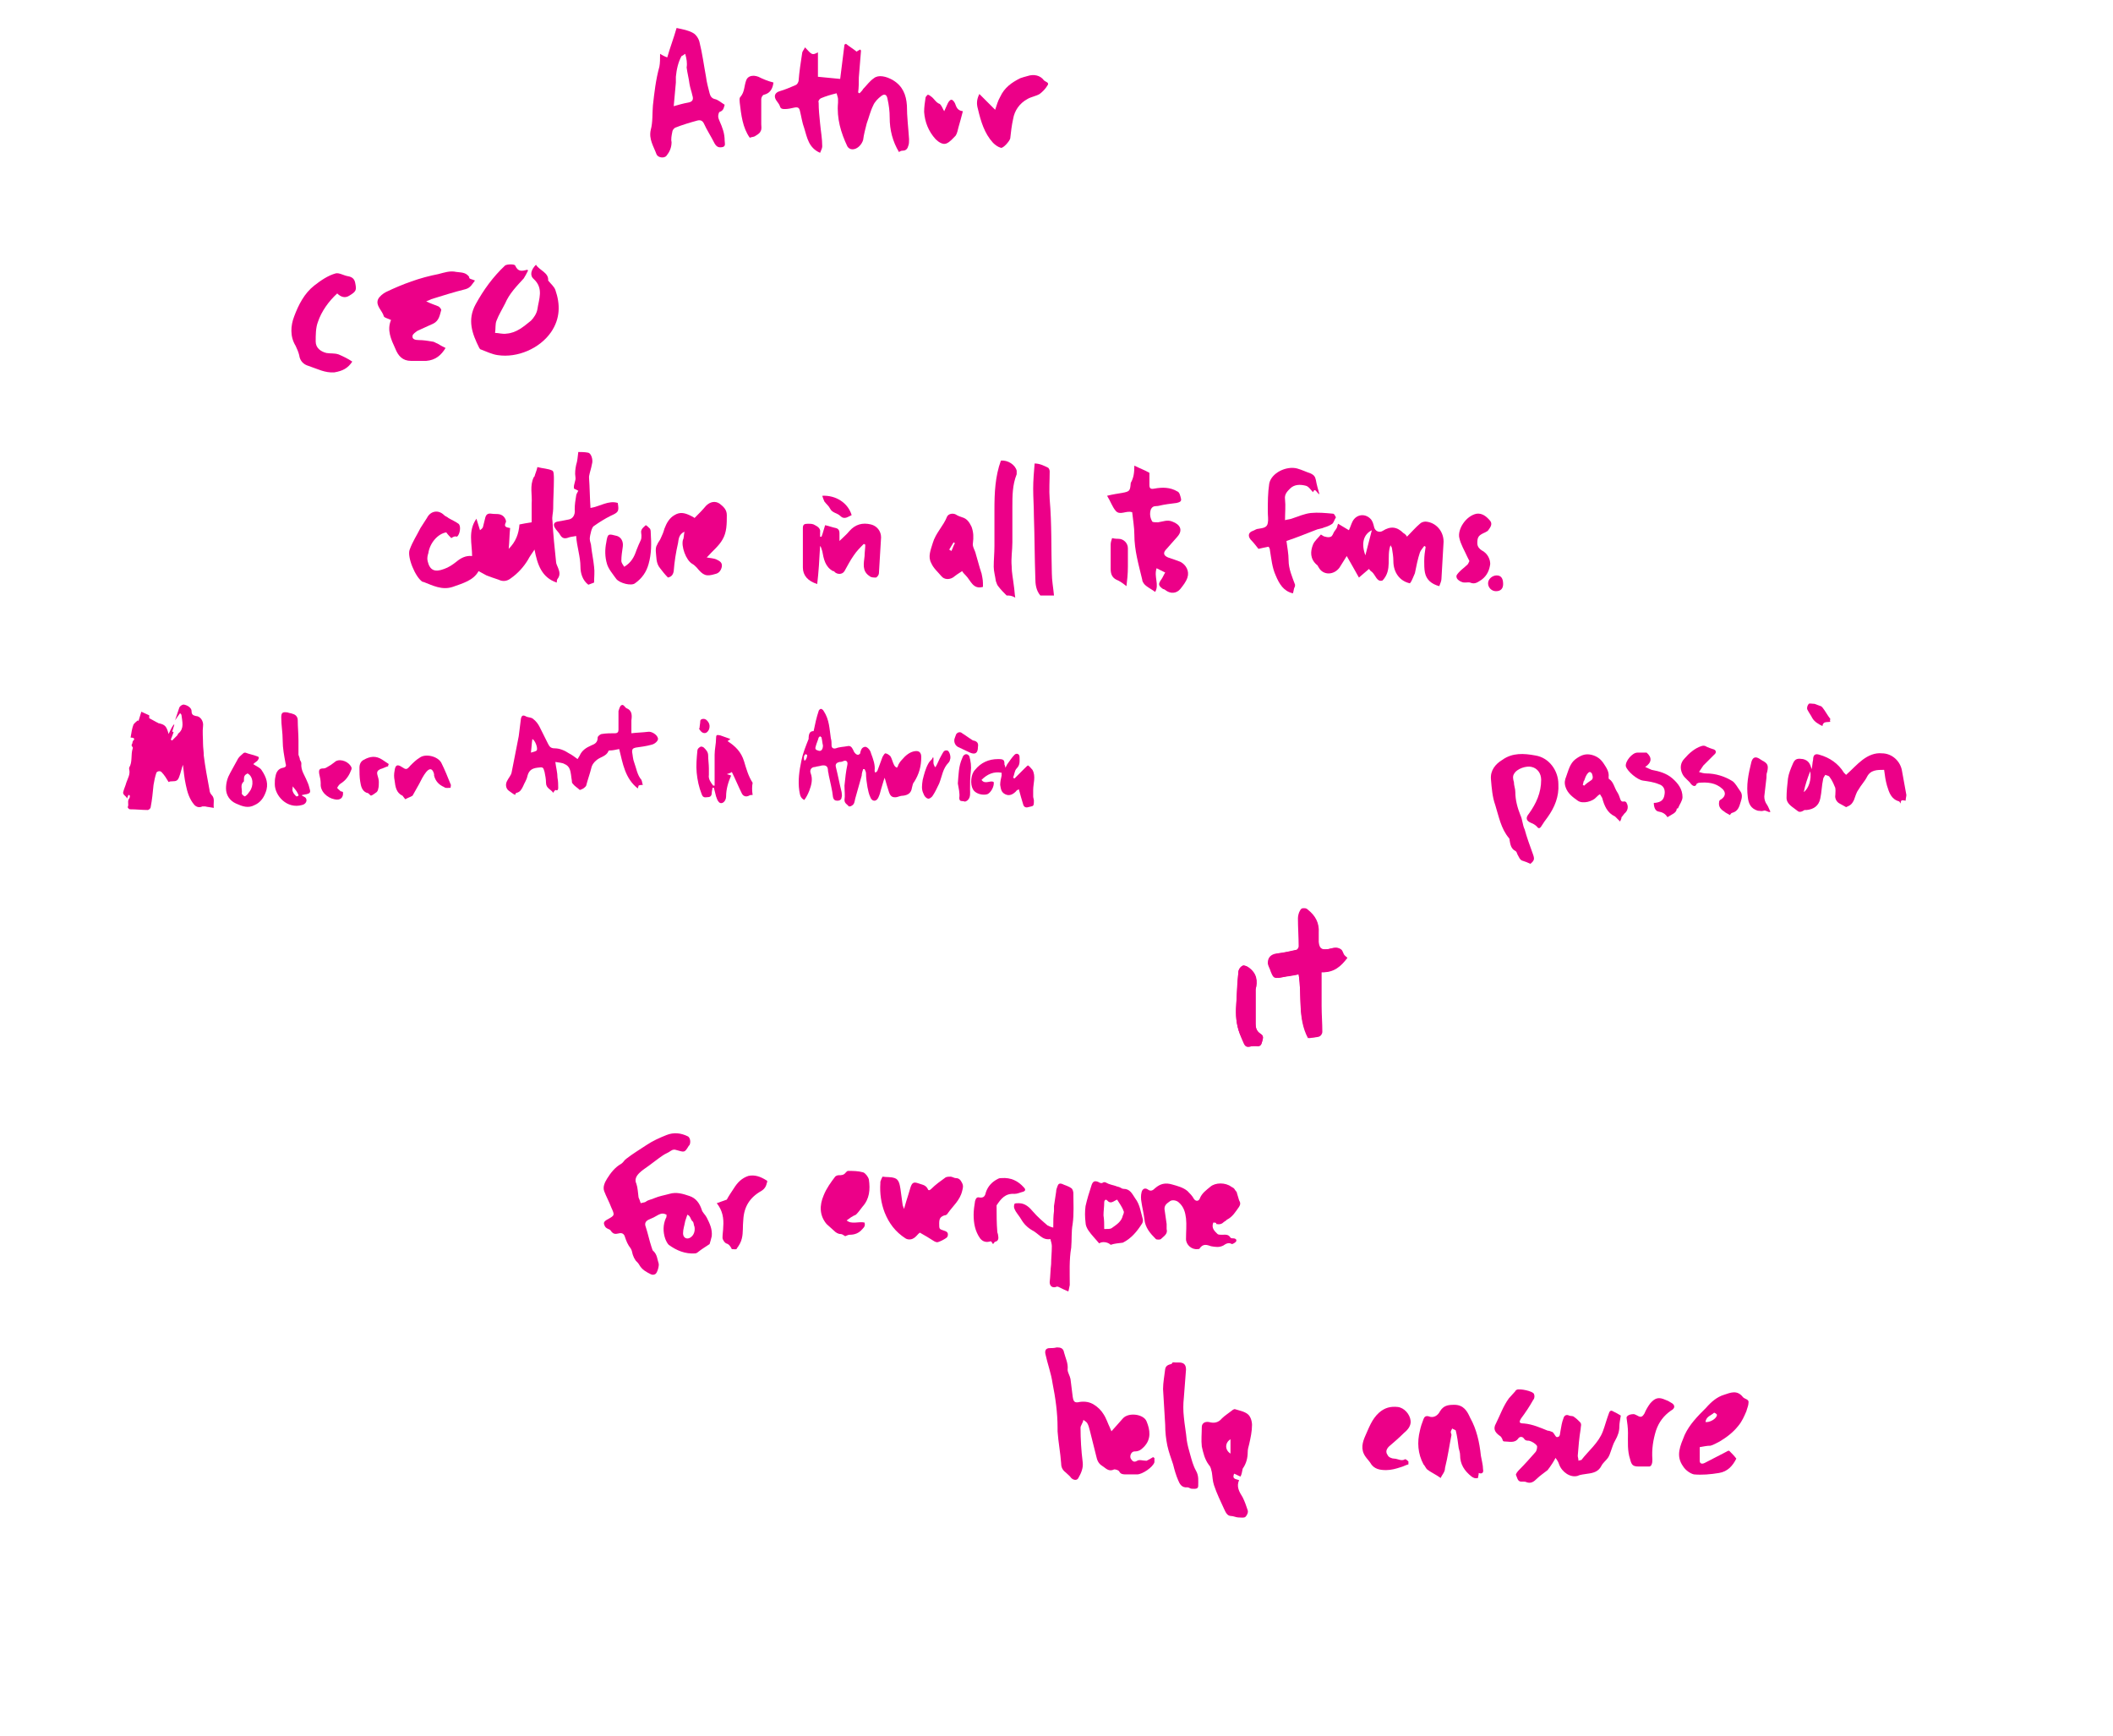 <?xml version="1.0" encoding="utf-8"?>
<!-- Generator: Adobe Illustrator 21.0.2, SVG Export Plug-In . SVG Version: 6.00 Build 0)  -->
<svg version="1.1" id="Layer_1" xmlns="http://www.w3.org/2000/svg" xmlns:xlink="http://www.w3.org/1999/xlink" x="0px" y="0px"
	 viewBox="0 0 294.5 242" style="enable-background:new 0 0 294.5 242;" xml:space="preserve">
<style type="text/css">
	.st0{fill:#EC0088;}
	.st1{fill:none;}
	.st2{fill:#FFFFFF;}
</style>
<g>
	<g>
		<g>
			<path class="st0" d="M112.2,6.6c1,1.1,1,1.1,1.8,0.7c0,1.1,0,2.2,0,3.4c1,0.1,2,0.2,3.1,0.3c0.2-1.6,0.4-3.2,0.6-4.8
				c0.1,0,0.2-0.1,0.2-0.1c0.5,0.4,1,0.7,1.5,1.1c0.1-0.1,0.3-0.2,0.5-0.3C120,7,120,7.1,120,7.1c-0.1,1.2-0.2,2.4-0.3,3.7
				c0,0.7,0,1.4-0.1,2.1c0.1,0,0.1,0.1,0.2,0.1c0.2-0.2,0.4-0.4,0.5-0.6c0.5-0.5,0.9-1.1,1.5-1.5c0.6-0.5,1.7-0.3,2.7,0.3
				c1.3,0.8,1.8,2,1.9,3.5c0,1.6,0.2,3.1,0.3,4.7c0,0.3,0,0.7-0.1,0.9c-0.1,0.4-0.3,0.7-0.8,0.7c-0.2,0-0.4,0.1-0.5,0.2
				c-0.9-1.5-1.3-3.1-1.3-4.8c0-0.9-0.1-1.7-0.3-2.6c-0.1-0.6-0.4-0.8-0.9-0.4c-0.4,0.3-0.9,0.8-1.1,1.3c-0.4,0.8-0.6,1.7-0.9,2.5
				c-0.2,0.8-0.4,1.5-0.5,2.3c-0.2,0.7-0.9,1.4-1.6,1.3c-0.2,0-0.5-0.2-0.6-0.4c-0.9-1.9-1.5-3.9-1.3-6.1c0-0.2,0-0.3,0-0.5
				c0-0.2-0.1-0.4-0.2-0.8c-0.8,0.2-1.5,0.4-2.2,0.7c-0.2,0.1-0.4,0.4-0.3,0.6c0,1,0.1,1.9,0.2,2.9c0.1,1.1,0.3,2.1,0.3,3.2
				c0,0.3-0.2,0.6-0.3,0.9c-1.6-0.7-1.8-2.1-2.2-3.4c-0.3-0.8-0.4-1.6-0.6-2.4c-0.1-0.5-0.3-0.6-0.8-0.5c-0.4,0.1-0.9,0.2-1.3,0.2
				c-0.3,0-0.6,0-0.7-0.4c-0.1-0.3-0.3-0.5-0.5-0.8c-0.4-0.6-0.2-1.1,0.5-1.3c0.7-0.2,1.4-0.5,2.1-0.8c0.3-0.1,0.4-0.3,0.5-0.6
				c0.1-1.3,0.3-2.6,0.5-3.9C111.8,7.2,112,7,112.2,6.6z"/>
			<path class="st0" d="M92,7.5c0.3,0.2,0.7,0.4,1,0.5c0.4-1.4,0.9-2.7,1.3-4.1c0.9,0.2,1.6,0.3,2.3,0.7c0.4,0.2,0.8,0.8,0.9,1.3
				c0.4,1.6,0.6,3.2,0.9,4.8c0.1,0.8,0.3,1.5,0.5,2.3c0.1,0.4,0.3,0.7,0.7,0.8c0.5,0.1,0.9,0.5,1.4,0.8c-0.1,0.3-0.1,0.8-0.7,1
				c-0.1,0-0.2,0.4-0.2,0.6c0,0.2,0.1,0.5,0.2,0.7c0.4,0.9,0.7,1.7,0.7,2.7c0,0.3,0.2,0.8-0.3,0.9c-0.5,0.1-0.8,0-1.1-0.5
				c-0.5-1-1.1-1.9-1.5-2.8c-0.2-0.4-0.5-0.5-0.9-0.4c-1.1,0.3-2.1,0.6-3.1,1c-0.2,0.1-0.4,0.4-0.4,0.6c-0.1,0.5-0.2,1-0.1,1.4
				c0,0.8-0.3,1.4-0.7,1.9c-0.3,0.4-1.2,0.3-1.4-0.2c-0.4-1.1-1.1-2.1-0.8-3.4c0.3-1.1,0.2-2.3,0.3-3.4c0.2-1.8,0.4-3.6,0.9-5.4
				C92,8.8,92,8.2,92,7.5z M95.5,7.5c-0.3,0.2-0.4,0.3-0.5,0.3c-0.5,0.9-0.7,1.9-0.8,2.9c0,0.3,0,0.6,0,0.8
				c-0.1,1.1-0.2,2.1-0.3,3.3c0.7-0.2,1.4-0.4,2-0.5c0.6-0.1,0.8-0.4,0.6-1c-0.1-0.5-0.3-1-0.4-1.6c-0.1-0.8-0.3-1.5-0.4-2.3
				C95.8,8.8,95.7,8.2,95.5,7.5z"/>
			<path class="st0" d="M136.5,13.1c0.7,0.7,1.4,1.4,2.2,2.2c0.2-0.6,0.4-1.3,0.7-1.8c0.6-1.3,1.6-2,2.8-2.6c0.3-0.1,0.6-0.2,1-0.3
				c0.9-0.3,1.8-0.1,2.3,0.6c0.2,0.2,0.8,0.3,0.5,0.7c-0.3,0.5-0.7,0.9-1.1,1.2c-0.5,0.3-1.2,0.4-1.7,0.7c-1.1,0.6-1.8,1.6-2,2.8
				c-0.2,0.9-0.3,1.8-0.4,2.7c-0.1,0.4-1,1.4-1.3,1.3c-0.4-0.1-0.8-0.4-1.1-0.7c-1.2-1.3-1.7-3-2.1-4.7
				C136.1,14.5,136.1,13.9,136.5,13.1z"/>
			<path class="st0" d="M131.6,15.5c0.2-0.4,0.3-0.7,0.5-1.1c0.1-0.2,0.3-0.5,0.5-0.5c0.2,0,0.4,0.3,0.5,0.5c0.2,0.5,0.3,1,1.1,1.1
				c-0.2,0.8-0.4,1.5-0.6,2.2c-0.1,0.4-0.2,0.9-0.4,1.2c-0.4,0.4-0.8,0.9-1.3,1.1c-0.5,0.2-1.1-0.2-1.5-0.6c-1-1.1-1.5-2.4-1.6-3.8
				c0-0.7,0.1-1.3,0.2-2c0-0.1,0.2-0.3,0.3-0.4c0.1,0,0.3,0.1,0.4,0.2c0.5,0.3,0.7,0.9,1.3,1.1C131.3,14.8,131.4,15.2,131.6,15.5z"
				/>
			<path class="st0" d="M107.8,11.5c-0.1,0.9-0.5,1.5-1.3,1.7c-0.2,0-0.4,0.4-0.4,0.6c0,1.2,0,2.4,0,3.5c0,0.3,0.1,0.7-0.1,1
				c-0.1,0.3-0.5,0.5-0.8,0.7c-0.2,0.1-0.5,0.1-0.7,0.2c-1-1.4-1.2-3.2-1.4-4.9c0-0.3-0.1-0.6,0.1-0.8c0.6-0.7,0.5-1.5,0.8-2.3
				c0.2-0.6,0.9-0.8,1.7-0.5C106.3,11,107,11.3,107.8,11.5z"/>
		</g>
	</g>
	<g>
		<g>
			<path class="st0" d="M73.6,37.7c-0.2,0.4-0.4,0.8-0.6,1.1c-1,1.1-2,2.1-2.6,3.5c-0.4,0.8-0.9,1.6-1.2,2.4
				c-0.2,0.5-0.1,1.1-0.2,1.7c0.5,0,1.1,0.2,1.6,0.1c1.4-0.1,2.4-1,3.4-1.8c0.4-0.4,0.8-1,0.9-1.6c0.2-1.4,0.9-2.9-0.5-4.2
				c-0.6-0.5-0.4-1.3,0.3-2c0.5,0.8,1.8,1.1,1.7,2.2c0.4,0.5,0.8,0.8,1,1.3c0.7,2,0.7,4-0.6,5.9c-1.6,2.3-4.7,3.6-7.4,3.2
				c-0.8-0.1-1.6-0.5-2.4-0.8c-0.1,0-0.1-0.1-0.2-0.2c-1-2-1.7-3.9-0.5-6.1c1.1-2,2.4-3.8,4.1-5.4c0.3-0.2,1.3-0.2,1.4,0
				c0.4,0.9,0.9,0.8,1.7,0.6C73.5,37.6,73.6,37.7,73.6,37.7z"/>
			<path class="st0" d="M66.2,39.1c-0.4,0.5-0.6,1-1.3,1.2c-1.6,0.4-3.2,0.9-4.8,1.4c-0.2,0.1-0.4,0.2-0.7,0.3
				c0.6,0.3,1.2,0.5,1.7,0.7c0.2,0.1,0.4,0.4,0.4,0.5c-0.2,0.7-0.3,1.5-1.1,1.9c-0.7,0.3-1.5,0.7-2.2,1c-0.3,0.2-0.7,0.5-0.7,0.7
				c-0.1,0.5,0.4,0.6,0.9,0.6c0.6,0,1.2,0.1,1.8,0.2c0.3,0,0.5,0.2,0.8,0.3c0.3,0.2,0.7,0.4,1.1,0.6c-0.6,1-1.4,1.7-2.7,1.8
				c-0.7,0-1.4,0-2.1,0c-1.2,0-1.8-0.7-2.2-1.7c-0.6-1.3-1.2-2.6-0.6-4c-0.4-0.2-0.9-0.3-1-0.5c-0.2-0.8-1.2-1.5-0.8-2.4
				c0.2-0.4,0.7-0.8,1.1-1c2.3-1.1,4.7-2,7.3-2.5c0.8-0.2,1.6-0.5,2.5-0.3c0.6,0.1,1.3,0,1.8,0.7C65.3,38.9,65.8,38.9,66.2,39.1z"/>
			<path class="st0" d="M49.1,50.4c-0.6,0.9-1.3,1.3-2.5,1.5C45.3,52,44.2,51.4,43,51c-0.7-0.2-1.2-0.7-1.3-1.5
				c-0.1-0.4-0.3-0.9-0.5-1.3c-0.8-1.3-0.7-2.8-0.2-4.1c0.6-1.6,1.4-3.2,2.8-4.3c0.9-0.7,1.9-1.4,3-1.7c0.5-0.1,1.1,0.3,1.7,0.4
				c0.6,0.1,0.9,0.4,1,0.9c0.2,1,0.2,1.2-0.8,1.8c-0.6,0.4-1.2,0.2-1.7-0.3c-1.2,1.1-2.2,2.5-2.7,4c-0.3,0.8-0.3,1.8-0.3,2.7
				c0,0.9,0.7,1.4,1.5,1.6c0.6,0.1,1.1,0,1.7,0.2C47.9,49.7,48.5,50,49.1,50.4z"/>
		</g>
	</g>
	<g>
		<g>
			<path class="st0" d="M140.3,83c-0.4-0.4-0.8-0.8-1.1-1.2c-0.2-0.2-0.3-0.5-0.4-0.8c-0.1-0.7-0.3-1.4-0.3-2c0-1,0.1-1.9,0.1-2.9
				c0-0.2,0-0.4,0-0.6c0-1.5,0-3,0-4.5c0-2.3,0.1-4.6,0.9-6.8c1-0.1,2,0.6,2.2,1.4c0,0.1,0,0.3,0,0.5c-0.6,1.5-0.6,3-0.6,4.6
				c0,1.6,0,3.3,0,4.9c0,1.1-0.2,2.2-0.1,3.3c0,0.9,0.2,1.8,0.3,2.7c0.1,0.6,0.1,1.1,0.2,1.7C141,83,140.7,83,140.3,83z"/>
			<path class="st0" d="M145,83c-0.6-0.7-0.7-1.6-0.7-2.4c-0.1-2.9-0.1-5.8-0.2-8.7c0-1.3-0.1-2.5-0.1-3.8c0-1.1,0.1-2.3,0.2-3.5
				c0.7,0,1.3,0.3,1.9,0.6c0.1,0.1,0.2,0.3,0.2,0.5c0,1.3-0.1,2.6,0,3.9c0.3,3.4,0.2,6.9,0.3,10.3c0,1,0.2,2,0.3,3.1
				C146.2,83,145.6,83,145,83z"/>
			<path class="st0" d="M62.9,75c-0.2-0.2-0.5-0.5-0.7-0.8c-1.2,0.2-2.3,1.5-2.5,2.9c-0.1,0.3-0.2,0.7-0.1,1.1
				c0.3,1.3,1,1.6,2.3,1.1c0.6-0.2,1.2-0.6,1.7-1c0.6-0.5,1.3-0.9,2.2-0.8c0-1.7-0.6-3.5,0.6-5.2c0.2,0.6,0.3,1,0.5,1.6
				c0.1-0.1,0.3-0.2,0.4-0.4c0.1-0.4,0.2-0.8,0.3-1.2c0.1-0.5,0.3-0.8,0.9-0.7c0.6,0.1,1.2-0.1,1.7,0.4c0.2,0.2,0.4,0.6,0.3,0.8
				c-0.3,0.6,0,0.7,0.6,0.8c-0.1,0.9-0.1,1.9-0.2,2.9c1-1,1.4-2.1,1.5-3.4c0.5-0.1,1-0.2,1.7-0.3c0-0.8,0-1.7,0-2.6
				c0.1-1.2-0.3-2.5,0.3-3.7c0,0,0.1-0.1,0.1-0.1c0.1-0.4,0.3-0.8,0.4-1.3c0.7,0.2,1.5,0.2,2.1,0.5c0.2,0.1,0.2,0.8,0.2,1.2
				c0,1.4-0.1,2.7-0.1,4.1c0,0.6-0.2,1.1-0.1,1.7c0.1,1.9,0.3,3.8,0.5,5.7c0,0.3,0.2,0.6,0.3,0.9c0.2,0.5,0.3,1-0.1,1.5
				c-0.1,0.1-0.1,0.4-0.1,0.5c-2.1-0.7-2.7-2.5-3.1-4.6c-0.4,0.6-0.7,1-0.9,1.4c-0.6,1-1.4,1.9-2.4,2.6c-0.5,0.4-1.1,0.5-1.7,0.2
				c-0.6-0.2-1.2-0.4-1.7-0.6c-0.4-0.2-0.7-0.4-1.1-0.6c-0.7,1.3-2.2,1.7-3.6,2.2c-1.5,0.5-2.8-0.2-4.1-0.7c0,0,0,0-0.1,0
				c-1-0.6-2.2-3.5-1.8-4.5c0.4-1.1,1-2,1.5-3c0.3-0.5,0.6-0.9,0.9-1.4c0.5-1,1.6-1.2,2.4-0.4c0.2,0.2,0.4,0.2,0.6,0.4
				c0.5,0.3,1,0.5,1.4,0.8c0.4,0.3,0.2,1.5-0.2,1.8C63.4,74.7,63.2,74.8,62.9,75z"/>
			<path class="st0" d="M196.1,74.8c0.7-0.7,1.2-1.3,1.8-1.8c0.2-0.2,0.5-0.3,0.8-0.3c1.4,0.1,2.5,1.3,2.5,2.8
				c-0.1,1.7-0.2,3.4-0.3,5.2c0,0.3-0.2,0.7-0.3,1c-1.1-0.3-1.8-0.9-2-1.9c-0.1-0.5-0.1-1.1-0.1-1.6c0-0.7,0.1-1.4,0.2-2
				c-0.1,0-0.1-0.1-0.2-0.1c-0.2,0.3-0.5,0.6-0.6,0.9c-0.3,0.9-0.5,1.9-0.7,2.9c-0.1,0.2-0.2,0.5-0.3,0.7c-0.1,0.2-0.2,0.5-0.4,0.7
				c-1.4-0.3-2.3-1.5-2.3-3.1c0-0.6-0.1-1.2-0.2-1.8c0-0.1-0.1-0.2-0.2-0.4c-0.6,1.6,0.3,3.4-1.1,4.9c-0.8,0.3-1-0.8-1.5-1.2
				c-0.2-0.1-0.3-0.3-0.4-0.4c-0.5,0.4-0.9,0.8-1.4,1.2c-0.6-1.1-1.2-2.1-1.7-3c-0.3,0.5-0.7,1.1-1,1.6c-0.8,1.1-2.3,1.1-2.9,0
				c-0.1-0.1-0.1-0.3-0.3-0.4c-0.9-0.8-0.9-1.8-0.5-2.8c0.2-0.5,0.7-0.9,1.1-1.4c0.2,0.1,0.4,0.3,0.6,0.3c0.3,0.1,0.6,0.1,0.8,0
				c0.2-0.1,0.3-0.4,0.4-0.6c0.1-0.2,0.3-0.4,0.4-0.6c0.1-0.2,0.1-0.4,0.2-0.6c0.5,0.3,1,0.6,1.5,0.9c0.2-0.4,0.3-0.8,0.5-1.2
				c0.5-1,1.7-1.2,2.5-0.4c0.3,0.3,0.4,0.7,0.5,1.1c0.1,0.6,0.7,0.9,1.2,0.6c1.1-0.7,2-0.6,2.9,0.3C195.8,74.4,196,74.6,196.1,74.8z
				 M190.3,77.4c0.3-1.2,0.6-2.3,0.9-3.5C190,74.5,189.7,75.8,190.3,77.4z"/>
			<path class="st0" d="M158.1,64.9c0.8,0.4,1.4,0.6,2.1,1c0,0.6,0,1.1,0,1.7c0,0.5,0.2,0.6,0.7,0.5c1.1-0.2,2.2-0.2,3.2,0.4
				c0.3,0.1,0.4,0.6,0.5,1c0.1,0.4-0.2,0.5-0.6,0.6c-0.8,0.1-1.7,0.2-2.5,0.4c-0.4,0.1-0.8-0.1-1.1,0.5c-0.2,0.6-0.1,1.2,0.2,1.7
				c0.1,0.1,0.5,0.1,0.8,0.1c0.7-0.1,1.3-0.4,2-0.1c1.1,0.4,1.5,1.2,0.7,2.1c-0.5,0.6-1,1.1-1.5,1.7c-0.5,0.5-0.5,0.9,0.2,1.2
				c0.6,0.2,1.2,0.4,1.7,0.6c0.8,0.4,1.3,1.3,1,2.2c-0.2,0.6-0.6,1.1-1,1.6c-0.5,0.6-1.3,0.7-2,0.2c-0.1-0.1-0.3-0.2-0.4-0.2
				c-0.7-0.5-0.7-0.7-0.2-1.4c0.2-0.3,0.3-0.6,0.5-0.9c-0.4-0.2-0.8-0.4-1.2-0.6c-0.4,1.2,0.4,2.3-0.2,3.3c-0.4-0.3-0.8-0.5-1.2-0.8
				c-0.3-0.2-0.6-0.6-0.6-0.9c-0.5-2.1-1.1-4.1-1.1-6.3c0-1-0.2-2.1-0.3-3.1c-0.8-0.3-1.7,0.5-2.3-0.2c-0.5-0.6-0.7-1.3-1.2-2.1
				c0.8-0.2,1.5-0.3,2.1-0.4c1.1-0.2,1.1-0.3,1.2-1.4C158,66.6,158.1,65.9,158.1,64.9z"/>
			<path class="st0" d="M179.3,75.4c0.1,0.8,0.3,1.8,0.3,2.7c0,1.2,0.5,2.3,0.9,3.4c0,0.1,0,0.3-0.1,0.4c-0.1,0.3-0.1,0.5-0.2,0.8
				c-1.3-0.3-1.9-1.3-2.4-2.5c-0.5-1.1-0.6-2.3-0.8-3.5c0-0.2-0.1-0.4-0.2-0.5c-0.5,0.1-1,0.2-1.4,0.3c-0.4-0.5-0.7-0.9-1.1-1.3
				c-0.4-0.5-0.3-1,0.3-1.2c0.3-0.1,0.5-0.3,0.8-0.3c0.5-0.1,1.2-0.1,1.3-0.8c0.1-0.5,0-1,0-1.6c0-1.3,0-2.6,0.2-3.9
				c0.3-1.5,2.4-2.5,3.9-2.1c0.7,0.2,1.3,0.5,1.9,0.7c0.4,0.2,0.6,0.4,0.7,0.9c0.1,0.6,0.3,1.3,0.5,2c-0.4-0.2-0.6-1-0.9-0.3
				c-0.3-0.3-0.6-0.8-1-0.9c-0.8-0.2-1.6-0.2-2.2,0.4c-0.4,0.4-0.8,0.8-0.7,1.5c0.1,0.9,0,1.9,0,2.9c0.3-0.1,0.6-0.1,0.9-0.2
				c0.9-0.3,1.8-0.7,2.7-0.8c1-0.1,2,0,3.1,0.1c0.2,0,0.3,0.4,0.4,0.5c-0.2,0.3-0.3,0.7-0.5,0.9c-0.3,0.2-0.7,0.4-1.1,0.5
				c-0.4,0.2-0.9,0.2-1.3,0.4C182,74.4,180.8,74.9,179.3,75.4z"/>
			<path class="st0" d="M95.4,74.1c-0.8,0.4-0.8,1-0.9,1.6c-0.3,1.3-0.5,2.6-0.6,3.9c-0.1,0.6-0.4,0.8-0.8,0.9
				c-0.4-0.4-0.8-0.9-1.1-1.3c-0.6-0.7-0.5-1.6-0.6-2.4c0-0.3,0-0.6,0.2-0.9c0.1-0.3,0.4-0.6,0.5-0.9c0.2-0.4,0.4-0.9,0.5-1.3
				c0.3-0.8,0.7-1.5,1.4-1.9c0.8-0.5,1.5-0.3,2.3,0.1c0.2,0.1,0.4,0.2,0.5,0.3c0.6-0.6,1.1-1.1,1.6-1.7c0.6-0.6,1.3-0.7,1.9-0.3
				c0.5,0.4,1,0.8,1,1.6c0,1.2,0,2.4-0.6,3.4c-0.5,0.9-1.4,1.6-2.1,2.4c0,0-0.1,0.1-0.1,0.1c0.5,0.1,1,0.1,1.4,0.3
				c0.4,0.2,0.8,0.4,0.7,1c-0.1,0.5-0.4,0.9-0.9,1c-1.3,0.4-1.7,0.2-2.6-0.9c-0.2-0.2-0.4-0.4-0.6-0.5c-0.9-0.5-1.6-2.5-1.3-3.4
				C95.3,75.1,95.3,74.6,95.4,74.1z"/>
			<path class="st0" d="M113.9,81.4c-1.3-0.4-2-1.2-2-2.3c0-1.8,0-3.6,0-5.5c0-0.5,0.2-0.6,0.7-0.6c0.4,0,0.7,0,1,0.2
				c0.4,0.2,0.8,0.5,0.7,1c0,0.2,0,0.4,0,0.6c0.1,0,0.1,0,0.2,0c0.2-0.5,0.3-1,0.5-1.6c0.5,0.1,1,0.3,1.5,0.4
				c0.4,0.1,0.5,0.4,0.5,0.7c0,0.3,0,0.6,0,1.1c0.5-0.5,1-0.9,1.4-1.4c0.8-0.9,1.8-1.2,3-0.9c0.8,0.2,1.4,0.9,1.4,1.8
				c-0.1,1.7-0.2,3.3-0.3,5c0,0.2-0.2,0.5-0.4,0.6c-0.3,0-0.7,0-0.9-0.2c-1.1-0.7-0.8-1.8-0.7-2.8c0-0.5,0.1-1.1,0.1-1.6
				c-0.1,0-0.2-0.1-0.2-0.1c-0.5,0.5-1,1-1.4,1.6c-0.5,0.7-0.9,1.5-1.3,2.2c-0.3,0.5-1,0.5-1.4,0.1c0-0.1-0.1-0.1-0.2-0.1
				c-1.1-0.6-1.3-1.7-1.5-2.8c-0.1-0.2-0.1-0.5-0.3-0.7C114.2,78,114.1,79.7,113.9,81.4z"/>
			<path class="st0" d="M80.6,63c0.4,0,0.9,0,1.4,0.1c0.4,0.1,0.7,1,0.5,1.6c-0.1,0.6-0.3,1.1-0.4,1.7c0,0.1,0,0.2,0,0.2
				c0.1,1.4,0.1,2.7,0.2,4.2c1.3-0.2,2.5-1.1,3.8-0.7c0.2,1.2,0.1,1.3-1,1.8c-0.8,0.4-1.6,0.9-2.3,1.4c-0.2,0.1-0.3,0.4-0.4,0.7
				c-0.1,0.4-0.2,0.8-0.2,1.1c0,0.4,0.2,0.7,0.2,1.1c0.1,0.9,0.3,1.8,0.4,2.8c0.1,0.7,0,1.5,0,2.2c-0.3,0.1-0.5,0.2-0.8,0.3
				c-0.8-0.6-1.1-1.6-1.1-2.5c0-1.4-0.5-2.8-0.6-4.3c-0.4,0.1-0.7,0.1-1,0.2c-0.5,0.2-0.9,0.2-1.2-0.3c-0.2-0.4-0.6-0.7-0.8-1.1
				c-0.2-0.4-0.1-0.7,0.4-0.8c0.6-0.1,1.1-0.2,1.6-0.3c0.5-0.1,0.9-0.6,0.8-1.4c0-0.7,0.1-1.3,0.2-1.9c0-0.2,0.2-0.5,0.3-0.7
				c-0.2-0.1-0.4-0.2-0.6-0.3c-0.1-0.6,0.3-1.1,0.2-1.6c-0.1-0.6,0-1.2,0.1-1.7C80.5,64.2,80.5,63.7,80.6,63z"/>
			<path class="st0" d="M137,81.8c-1.4,0.4-1.7-0.9-2.4-1.6c-0.2-0.2-0.4-0.4-0.5-0.6c-0.5,0.3-0.9,0.6-1.3,0.9
				c-0.5,0.3-1.2,0.3-1.6-0.2c-0.5-0.6-1.1-1.1-1.4-1.8c-0.5-0.9-0.1-1.8,0.2-2.8c0.4-1.4,1.5-2.4,2-3.7c0.2-0.4,0.8-0.5,1.2-0.3
				c0.3,0.2,0.6,0.3,0.9,0.4c0.7,0.2,1,0.7,1.3,1.3c0.3,0.8,0.3,1.5,0.2,2.3c-0.1,0.5,0.3,1,0.4,1.5c0.2,0.7,0.4,1.4,0.6,2.1
				c0.1,0.2,0.1,0.4,0.2,0.6C137,80.9,137,80.9,137,81.8z M132.3,76.6c0.1,0.1,0.2,0.1,0.3,0.2c0.2-0.4,0.3-0.8,0.5-1.1
				c-0.1,0-0.1-0.1-0.2-0.1C132.7,75.9,132.5,76.3,132.3,76.6z"/>
			<path class="st0" d="M87,79c1-0.6,1.4-1.4,1.7-2.3c0.2-0.5,0.4-1,0.6-1.4c0.1-0.2,0.1-0.4,0.1-0.7c0-0.2-0.1-0.5,0-0.7
				c0.1-0.3,0.4-0.5,0.6-0.7c0.1,0,0.4,0.3,0.6,0.5c0.1,0.2,0.1,0.4,0.1,0.6c0.1,1.5,0.1,2.9-0.3,4.3c-0.3,1.1-0.9,2-1.9,2.7
				c-0.5,0.4-2.1,0-2.6-0.6c-0.5-0.7-1.1-1.4-1.3-2.1c-0.3-1-0.3-2-0.1-3c0.2-1.3,0.3-1.2,1.5-0.9c0.6,0.2,0.9,0.8,0.8,1.5
				c-0.1,0.7-0.2,1.3-0.2,2C86.6,78.4,86.8,78.7,87,79z"/>
			<path class="st0" d="M204.8,78.2c-0.1-0.2-0.2-0.4-0.3-0.6c-0.4-0.9-0.9-1.7-1.1-2.6c-0.3-1.2,0.9-3.1,2.4-3.4
				c0.8-0.1,1.4,0.4,1.9,1c0.3,0.4,0.1,0.8-0.2,1.2c-0.1,0.2-0.3,0.3-0.5,0.4c-0.9,0.4-1.1,0.6-1.1,1.5c0,0.5,0.3,0.8,0.6,1
				c0.8,0.4,1.2,1.2,1.2,1.9c-0.1,0.8-0.4,1.6-1.2,2.2c-0.5,0.3-0.9,0.7-1.6,0.4c-0.3-0.1-0.8,0.1-1.2-0.1c-0.3-0.1-0.7-0.4-0.7-0.7
				c-0.1-0.2,0.3-0.6,0.5-0.8c0.3-0.3,0.6-0.5,0.9-0.8C204.6,78.7,204.7,78.4,204.8,78.2z"/>
			<path class="st0" d="M157,81.7c-0.5-0.4-0.9-0.7-1.4-0.9c-0.6-0.3-0.8-0.8-0.8-1.5c0-1.1,0-2.2,0-3.4c0-0.3,0.1-0.6,0.2-0.9
				c0.4,0.1,0.7,0.1,0.9,0.1c0.7,0,1.3,0.6,1.3,1.3c0,0.9,0,1.8,0,2.6C157.2,80,157.1,80.9,157,81.7z"/>
			<path class="st0" d="M118.7,71.8c-0.5,0.2-1,0.7-1.6,0.1c-0.4-0.4-1.1-0.4-1.4-1c-0.2-0.4-0.5-0.6-0.8-1
				c-0.1-0.2-0.2-0.5-0.3-0.8C116.5,69,118.2,70.1,118.7,71.8z"/>
			<path class="st0" d="M209.5,81.4c0,0.6-0.3,1-1,1c-0.6,0-1.1-0.5-1.1-1.1c0-0.6,0.6-1.1,1.2-1.1
				C209.2,80.2,209.5,80.6,209.5,81.4z"/>
		</g>
	</g>
	<g>
		<g>
			<path class="st0" d="M265.6,111.6c-0.3,0-0.7-0.3-0.7,0.4c-0.1-0.2-0.2-0.3-0.2-0.3c-1.1-0.3-1.4-1.2-1.7-2.2
				c-0.2-0.7-0.3-1.4-0.4-2.2c-1,0-1.9,0-2.4,1c-0.3,0.6-0.8,1.1-1.2,1.8c-0.3,0.4-0.4,0.9-0.6,1.4c-0.1,0.2-0.2,0.4-0.4,0.6
				c-0.2,0.2-0.5,0.3-0.7,0.4c-0.2-0.1-0.5-0.3-0.9-0.5c-0.4-0.2-0.7-0.7-0.6-1.2c0-0.4,0.1-0.9-0.1-1.2c-0.2-0.5-0.4-0.9-0.7-1.3
				c-0.1-0.2-0.4-0.2-0.6-0.3c-0.1,0.2-0.3,0.4-0.3,0.6c-0.2,0.9-0.2,1.8-0.4,2.7c-0.2,1-0.9,1.5-1.9,1.6c-0.1,0-0.2,0-0.3,0
				c-0.3,0.2-0.7,0.4-1,0.1c-0.6-0.5-1.5-0.9-1.5-1.8c0-0.9,0.1-1.8,0.2-2.7c0.1-0.7,0.4-1.4,0.7-2.1c0.3-0.7,0.7-0.7,1.4-0.6
				c0.8,0.2,1,0.7,1.2,1.4c0.1-0.4,0.1-0.9,0.2-1.3c0-0.7,0.3-0.9,0.9-0.7c1.4,0.4,2.6,1.2,3.4,2.5c0.1,0.1,0.2,0.2,0.3,0.3
				c0.8-0.7,1.5-1.5,2.3-2.1c0.8-0.6,1.7-1,2.7-0.9c1.4,0,2.6,1.1,2.8,2.5c0.2,1.1,0.4,2.2,0.6,3.3
				C265.7,111,265.6,111.3,265.6,111.6z M252.3,107.5c-0.4,1-0.7,1.9-0.9,2.9C252.1,109.9,252.5,108.6,252.3,107.5z"/>
			<path class="st0" d="M213.3,120.4c-0.4-0.2-0.7-0.3-1-0.4c-0.5-0.1-0.6-0.6-0.8-0.9c-0.1-0.2-0.1-0.4-0.3-0.5
				c-0.6-0.3-0.7-0.9-0.8-1.5c0-0.1,0-0.2-0.1-0.3c-1.1-1.3-1.4-3-1.9-4.6c-0.4-1.1-0.5-2.4-0.6-3.6c-0.1-1.2,0.6-2.1,1.6-2.7
				c1.4-1,3-0.9,4.6-0.6c1.9,0.3,3.2,2.1,3.2,4c0.1,1.7-0.5,3.2-1.5,4.6c-0.3,0.4-0.6,0.8-0.9,1.3c-0.2,0.3-0.4,0.3-0.6,0
				c-0.2-0.2-0.5-0.4-0.8-0.5c-0.7-0.3-0.8-0.7-0.3-1.3c1-1.4,1.7-2.9,1.7-4.7c0-0.9-0.5-1.6-1.3-1.8c-0.7-0.2-2.1,0.2-2.5,1
				c-0.2,0.3-0.1,0.8,0,1.1c0,0.5,0.2,0.9,0.2,1.4c0,1.1,0.3,2.2,0.7,3.2c0.3,0.6,0.3,1.4,0.6,2c0.3,1.1,0.7,2.2,1.1,3.3
				C213.9,119.7,213.9,119.9,213.3,120.4z"/>
			<path class="st0" d="M225.8,114.5c-0.3-0.3-0.5-0.5-0.7-0.7c-1.1-0.5-1.5-1.5-1.8-2.6c-0.1-0.2-0.2-0.3-0.3-0.5
				c-0.2,0.1-0.3,0.2-0.5,0.4c-0.5,0.6-1.9,1-2.6,0.5c-0.7-0.5-1.4-1-1.7-1.9c-0.2-0.6-0.1-1,0.1-1.5c0.3-0.8,0.5-1.8,1.3-2.4
				c0.7-0.5,1.3-0.8,2.2-0.6c0.8,0.2,1.3,0.6,1.7,1.2c0.4,0.6,0.8,1.2,0.7,1.9c0,0.1,0,0.3,0.1,0.3c0.6,0.4,0.7,1.2,1.1,1.8
				c0.2,0.3,0.3,0.6,0.4,0.9c0.1,0.3,0.2,0.5,0.6,0.4c0.1,0,0.3,0.1,0.3,0.2c0.3,0.5,0.2,1.1-0.3,1.5c-0.1,0.1-0.2,0.3-0.4,0.5
				C226,114.1,225.9,114.3,225.8,114.5z M220.6,109.4c0.1,0,0.1,0.1,0.2,0.1c0.3-0.3,0.6-0.5,0.9-0.7c0.4-0.2,0.3-0.6,0.2-0.9
				c0-0.1-0.2-0.3-0.3-0.3c-0.2,0-0.3,0.2-0.4,0.3c-0.2,0.3-0.3,0.6-0.4,0.9C220.7,108.8,220.7,109.1,220.6,109.4z"/>
			<path class="st0" d="M241.1,113.6c-0.3-0.2-0.6-0.3-0.8-0.5c-0.5-0.3-0.8-0.7-0.7-1.3c0-0.2,0.1-0.3,0.3-0.4
				c0.6-0.4,0.7-1,0.1-1.5c-0.9-0.8-2-0.9-3.2-0.8c-0.1,0-0.2,0.1-0.3,0.1c-0.2,0.6-0.6,0.3-0.8,0.1c-0.3-0.5-0.9-0.8-1.2-1.4
				c-0.4-0.8-0.3-1.6,0.3-2.2c0.6-0.7,1.4-1.4,2.3-1.7c0.3-0.1,0.5-0.1,0.8,0.1c0.2,0.1,0.5,0.2,0.8,0.3c0.5,0.1,0.6,0.5,0.2,0.8
				c-0.5,0.5-1,1-1.5,1.5c-0.2,0.3-0.4,0.6-0.6,0.9c0.3,0.1,0.7,0.2,1,0.2c1.3,0,2.6,0.4,3.7,1.1c0.4,0.3,0.7,0.9,1,1.3
				c0.4,0.5,0.3,1,0.1,1.6c-0.2,0.7-0.4,1.3-1.2,1.5C241.3,113.3,241.2,113.5,241.1,113.6z"/>
			<path class="st0" d="M232.4,113.9c-0.3-0.5-0.7-0.7-1.3-0.8c-0.4-0.1-0.6-0.6-0.6-1.2c0.1,0,0.1,0,0.2,0c0.8-0.1,1.2-0.4,1.3-1.2
				c0.1-0.6-0.1-1.2-0.8-1.4c-0.7-0.3-1.5-0.4-2.2-0.5c-0.8-0.1-2.2-1.3-2.4-2c-0.1-0.7,0.9-1.9,1.6-1.9c0.5,0,1,0,1.3,0
				c0.8,0.7,0.7,1.4-0.2,2c0.4,0.2,0.7,0.3,0.9,0.4c1.1,0.2,2.1,0.5,2.9,1.2c0.8,0.7,1.4,1.5,1.4,2.6c0,0.5-0.4,1-0.6,1.5
				c0,0.1-0.2,0.1-0.2,0.1C233.7,113.3,233,113.5,232.4,113.9z"/>
			<path class="st0" d="M246.6,113.2c-0.3-0.1-0.6-0.3-0.8-0.2c-0.3,0.1-0.5,0-0.8,0c-1-0.3-1.3-1-1.4-1.9c-0.1-0.8-0.1-1.6,0-2.4
				c0.1-0.8,0.3-1.7,0.5-2.5c0.2-0.7,0.6-0.8,1.2-0.4c0.1,0.1,0.2,0.1,0.3,0.2c0.8,0.4,0.9,0.7,0.7,1.6c-0.1,0.2-0.1,0.5-0.1,0.8
				c-0.1,0.9-0.2,1.7-0.3,2.6c0,0.4,0.1,0.8,0.4,1.2c0.2,0.3,0.3,0.7,0.5,1C246.7,113.1,246.7,113.1,246.6,113.2z"/>
			<path class="st0" d="M255.1,100.6c-0.5,0.1-1-0.1-1.1,0.6c-0.6-0.3-1.1-0.6-1.4-1.1c-0.2-0.4-0.5-0.8-0.7-1.2
				c-0.1-0.2,0-0.6,0.2-0.8c0.1-0.1,0.5,0,0.8,0c0.3,0.1,0.5,0.2,0.8,0.3c0.1,0,0.2,0.1,0.3,0.2c0.4,0.5,0.7,1.1,1.1,1.6
				C255.1,100.3,255,100.4,255.1,100.6z"/>
		</g>
	</g>
	<g>
		<g>
			<path class="st0" d="M181,135.8c0.5,3-0.2,6.1,1.3,8.9c0.4-0.1,0.8-0.1,1.3-0.2c0.2-0.1,0.5-0.4,0.5-0.7c0-1.2-0.1-2.4-0.1-3.6
				c0-1.5,0-3.1,0-4.7c1.7,0.1,2.7-0.9,3.6-2c-0.2-0.2-0.4-0.3-0.5-0.5c-0.1-0.2-0.1-0.5-0.3-0.6c-0.2-0.2-0.4-0.3-0.7-0.3
				c-0.4,0-0.8,0.2-1.2,0.2c-0.8,0.1-1.2-0.1-1.3-1c0-0.4,0-0.9,0-1.3c0.1-1.4-0.5-2.4-1.5-3.2c-0.4-0.3-0.7-0.3-0.9,0.1
				c-0.2,0.3-0.3,0.8-0.3,1.1c0,1.3,0.1,2.6,0.1,3.9c0,0.2-0.2,0.5-0.4,0.5c-0.9,0.2-1.8,0.4-2.7,0.5c-0.7,0.1-1.2,0.5-1.2,1.3
				c0,0.4,0.3,0.8,0.4,1.2c0.4,1,0.5,1,1.5,0.8C179.5,136.1,180.2,136,181,135.8z M175,137.9c0.3-1.2,0.2-2.2-0.9-3
				c-0.3-0.2-0.7-0.4-0.9-0.3c-0.3,0.1-0.6,0.5-0.6,0.9c-0.2,1.5-0.2,3-0.3,4.6c-0.1,1.4,0,2.7,0.5,4c0.2,0.5,0.4,0.9,0.6,1.4
				c0.3,0.6,0.9,0.3,1.3,0.3c0.1,0,0.3,0,0.4,0c0.5,0.1,0.7-0.2,0.8-0.6c0.1-0.4,0.3-0.8-0.2-1.1c-0.5-0.3-0.7-0.8-0.7-1.4
				C175,141.1,175,139.5,175,137.9z"/>
			<path class="st0" d="M181,135.8c-0.8,0.1-1.5,0.2-2.2,0.4c-1,0.2-1.1,0.2-1.5-0.8c-0.2-0.4-0.4-0.8-0.4-1.2
				c0-0.7,0.4-1.1,1.2-1.3c0.9-0.1,1.8-0.3,2.7-0.5c0.2,0,0.4-0.3,0.4-0.5c0-1.3-0.1-2.6-0.1-3.9c0-0.4,0.1-0.8,0.3-1.1
				c0.2-0.4,0.6-0.4,0.9-0.1c1,0.8,1.6,1.8,1.5,3.2c0,0.4,0,0.9,0,1.3c0.1,0.9,0.4,1.1,1.3,1c0.4-0.1,0.8-0.2,1.2-0.2
				c0.2,0,0.5,0.1,0.7,0.3c0.1,0.1,0.2,0.4,0.3,0.6c0.1,0.2,0.3,0.3,0.5,0.5c-0.9,1.2-1.9,2.1-3.6,2c0,1.6,0,3.2,0,4.7
				c0,1.2,0.1,2.4,0.1,3.6c0,0.3-0.2,0.6-0.5,0.7c-0.4,0.1-0.9,0.1-1.3,0.2C180.8,142,181.5,138.9,181,135.8z"/>
			<path class="st0" d="M175,137.9c0,1.6,0,3.2,0,4.8c0,0.6,0.1,1,0.7,1.4c0.5,0.3,0.3,0.7,0.2,1.1c-0.1,0.5-0.3,0.7-0.8,0.6
				c-0.1,0-0.3,0-0.4,0c-0.5,0-1,0.4-1.3-0.3c-0.2-0.4-0.4-0.9-0.6-1.4c-0.5-1.3-0.6-2.7-0.5-4c0.1-1.5,0.2-3,0.3-4.6
				c0-0.3,0.3-0.7,0.6-0.9c0.2-0.1,0.7,0.1,0.9,0.3C175.1,135.7,175.3,136.8,175,137.9z"/>
		</g>
	</g>
	<g>
		<path class="st0" d="M89.3,167.7c0.3-0.1,0.6-0.1,0.7-0.2c0.4-0.3,0.8-0.3,1.2-0.5c0.7-0.3,1.4-0.4,2.1-0.6c1-0.3,1.9,0,2.8,0.3
			c0.9,0.3,1.4,1,1.7,1.9c0.1,0.4,0.5,0.7,0.7,1.1c0.4,0.8,0.8,1.6,0.7,2.6c-0.1,0.4-0.2,0.8-0.3,1.1c-0.6,0.4-1.1,0.7-1.6,1.1
			c-0.1,0.1-0.3,0.2-0.4,0.2c-1.4,0.1-2.6-0.4-3.7-1.2c-0.2-0.2-0.4-0.6-0.5-0.9c-0.3-0.9-0.3-1.9,0.1-2.8c0.1-0.1,0.1-0.3,0.1-0.5
			c-0.4-0.2-0.7-0.2-1.1,0c-0.5,0.3-0.9,0.5-1.4,0.7c-0.4,0.2-0.6,0.5-0.4,1c0.3,0.9,0.5,1.9,0.8,2.8c0.1,0.2,0.1,0.5,0.3,0.6
			c0.5,0.5,0.5,1.1,0.7,1.7c0.1,0.3-0.2,1.4-0.5,1.5c-0.2,0.1-0.4,0.1-0.6,0c-0.6-0.3-1.2-0.6-1.6-1.3c-0.1-0.2-0.3-0.4-0.5-0.6
			c-0.2-0.3-0.3-0.5-0.4-0.8c-0.1-0.3-0.1-0.6-0.3-0.9c-0.4-0.5-0.6-1-0.8-1.6c-0.1-0.4-0.4-0.6-0.8-0.5c-0.5,0.1-0.8,0.2-1.2-0.4
			c-0.1-0.2-0.6-0.2-0.8-0.6c-0.2-0.4-0.2-0.6,0.3-0.9c1.1-0.6,1.1-0.6,0.6-1.7c-0.3-0.8-0.7-1.5-1-2.3c-0.2-0.6,0.1-1.2,0.4-1.7
			c0.5-0.8,1.1-1.6,2-2.1c0.3-0.2,0.4-0.5,0.7-0.7c0.9-0.7,1.9-1.3,2.8-1.9c0.9-0.6,1.8-1,2.8-1.4c1-0.4,2-0.3,3,0.2
			c0.3,0.2,0.4,0.8,0.2,1.2c0,0-0.1,0.1-0.1,0.1c-0.6,1-0.6,0.9-1.7,0.6c-0.3-0.1-0.5-0.1-0.8,0.1c-0.4,0.3-0.8,0.4-1.2,0.7
			c-0.6,0.4-1.2,0.9-1.9,1.4c-0.4,0.3-0.9,0.6-1.3,1c-0.4,0.4-0.7,0.9-0.4,1.5c0.2,0.6,0.2,1.2,0.3,1.9
			C89.1,167.1,89.2,167.4,89.3,167.7z M95.8,169.3c-0.1,0.3-0.2,0.6-0.3,0.9c-0.1,0.6-0.3,1.1-0.3,1.7c0,0.6,0.5,0.9,1,0.6
			c0.5-0.3,0.7-0.9,0.6-1.5c-0.1-0.2-0.1-0.5-0.2-0.7C96.2,170,96.3,169.5,95.8,169.3z"/>
		<path class="st0" d="M169.1,170.4c-0.3,0.8,0.2,1.2,0.6,1.6c0.1,0.1,0.4,0.1,0.6,0.1c0.5,0,0.9-0.1,1.2,0.4
			c0.1,0.1,0.2,0.1,0.4,0.1c0.2,0,0.5,0.1,0.4,0.4c-0.1,0.2-0.5,0.4-0.6,0.4c-0.5-0.3-0.9,0-1.2,0.2c-0.6,0.3-1.1,0.2-1.7,0.1
			c-0.6-0.2-1.1-0.4-1.6,0.3c0,0.1-0.2,0.1-0.3,0.1c-0.8,0.1-1.6-0.6-1.6-1.4c0-1,0.1-2,0-2.9c-0.1-0.8-0.3-1.6-1-2.2
			c-0.3-0.3-0.9-0.4-1.2-0.2c-0.4,0.3-0.8,0.5-0.8,1.1c0.1,0.7,0.2,1.4,0.3,2.1c0,0.2,0,0.5,0,0.7c0.2,0.7-0.4,1-0.8,1.4
			c-0.1,0.1-0.6,0.1-0.7,0c-0.8-0.8-1.5-1.6-1.6-2.8c-0.1-0.8-0.3-1.6-0.4-2.3c-0.1-0.5-0.1-1,0-1.4c0.1-0.5,0.5-0.7,0.9-0.4
			c0.4,0.3,0.7,0.1,1-0.2c0.7-0.6,1.4-0.8,2.4-0.5c0.7,0.2,1.5,0.4,2.1,0.9c0.3,0.3,0.7,0.7,0.9,1.1c0.2,0.3,0.6,0.4,0.8,0
			c0.3-0.8,0.9-1.2,1.5-1.7c0.7-0.6,2.1-0.6,2.9,0c0.2,0.1,0.4,0.2,0.5,0.4c0.1,0.2,0.3,0.3,0.3,0.5c0.1,0.3,0.2,0.7,0.3,1
			c0.2,0.3,0.2,0.6,0,0.9c-0.5,0.7-0.9,1.4-1.7,1.8c-0.1,0.1-0.2,0.2-0.4,0.3c-0.3,0.3-0.6,0.4-1.1,0.3
			C169.6,170.4,169.3,170.4,169.1,170.4z"/>
		<path class="st0" d="M123,164c0.6,0.1,1.1,0,1.7,0.2c0.6,0.2,0.7,0.9,0.8,1.5c0.1,0.7,0.2,1.5,0.3,2.2c0,0.1,0.1,0.3,0.2,0.6
			c0.2-0.7,0.4-1.4,0.6-2c0.1-0.3,0.2-0.7,0.3-1c0.2-0.6,0.4-0.8,1-0.6c0.5,0.2,1.1,0.2,1.4,0.8c0.1,0.3,0.3,0.2,0.5,0
			c0.6-0.6,1.3-1.1,2-1.6c0.2-0.1,0.5-0.1,0.7-0.1c0.2,0,0.5,0.2,0.7,0.2c0.5,0,0.7,0.3,0.9,0.7c0.2,0.4,0.1,0.7,0,1.1
			c-0.3,1.3-1.3,2.1-2,3.1c-0.1,0.2-0.3,0.3-0.5,0.3c-0.5,0.2-0.7,0.4-0.7,1.1c0,0.8,0,0.8,0.6,1c0.3,0.1,0.7,0.2,0.6,0.7
			c0,0.1-0.1,0.3-0.3,0.4c-0.3,0.2-0.7,0.4-1,0.5c-0.2,0.1-0.4,0-0.6-0.1c-0.6-0.4-1.3-0.8-2-1.2c-0.3,0.2-0.5,0.6-0.9,0.8
			c-0.3,0.2-0.8,0.2-1.1,0c-1.4-0.9-2.3-2.1-2.9-3.6c-0.5-1.3-0.7-2.7-0.6-4.1c0-0.1,0-0.1,0-0.2C122.8,164.4,122.9,164.2,123,164z"
			/>
		<path class="st0" d="M148.9,180c-0.5-0.2-0.9-0.4-1.3-0.6c-0.2-0.1-0.3-0.1-0.5,0c-0.5,0.1-0.8-0.2-0.8-0.7
			c0.1-0.8,0.1-1.7,0.2-2.5c0-0.8,0.1-1.6,0.1-2.5c0-0.3-0.1-0.6-0.2-1c-0.6,0.1-1-0.1-1.4-0.4c-0.4-0.3-0.7-0.6-1.1-0.8
			c-0.7-0.4-1.2-0.9-1.6-1.6c-0.3-0.5-0.7-0.9-0.9-1.4c-0.1-0.2-0.1-0.5,0-0.7c0-0.1,0.4-0.1,0.6-0.1c0.9,0,1.5,0.6,2,1.2
			c0.6,0.7,1.3,1.3,2,1.9c0.2,0.1,0.4,0.2,0.8,0.3c0-0.9,0-1.6,0.1-2.3c0-0.2,0-0.5,0-0.7c0.1-0.7,0.2-1.4,0.3-2
			c0-0.3,0.1-0.5,0.2-0.8c0.1-0.3,0.3-0.4,0.6-0.3c0.4,0.2,0.9,0.3,1.3,0.6c0.2,0.1,0.3,0.5,0.3,0.7c0,1.4,0.1,2.9-0.1,4.3
			c-0.2,1.1-0.1,2.2-0.2,3.3c-0.3,1.7-0.2,3.5-0.2,5.2C149,179.5,149,179.7,148.9,180z"/>
		<path class="st0" d="M118,170.1c0.7,0.6,1.7,0.1,2.5,0.3c0.1,0.4,0,0.6-0.3,0.9c-0.5,0.6-1.1,0.8-1.8,0.8c-0.2,0-0.3,0.1-0.6,0.2
			c-0.2-0.1-0.4-0.3-0.6-0.3c-0.4,0-0.7-0.2-1-0.5c-0.3-0.3-0.7-0.6-1-0.9c-1-1.2-1-2.6-0.4-4c0.4-1,1-1.8,1.6-2.6
			c0.1-0.1,0.3-0.2,0.5-0.2c0.4,0,0.7,0,1-0.4c0.1-0.1,0.2-0.2,0.3-0.2c0.7,0,1.4,0,2.1,0.2c0.3,0.1,0.7,0.6,0.8,1
			c0.2,1.4,0.1,2.7-0.9,3.8c-0.3,0.4-0.6,0.8-0.9,1.1C118.8,169.5,118.4,169.8,118,170.1z"/>
		<path class="st0" d="M154.8,173.5c-0.4-0.4-1.2-0.5-1.6-0.2c-0.5-0.6-1.1-1.2-1.5-1.8c-0.2-0.3-0.4-0.7-0.4-1.1
			c-0.1-0.8-0.1-1.6,0-2.3c0.2-0.9,0.5-1.9,0.8-2.8c0.2-0.7,0.5-0.8,1.1-0.5c0.1,0.1,0.3,0.1,0.4,0.1c0.4-0.3,0.6,0,0.9,0.1
			c0.3,0.1,0.6,0.2,1,0.3c0.2,0.1,0.4,0.1,0.6,0.2c0.2,0.1,0.3,0.2,0.5,0.2c0.9,0,1.2,0.7,1.6,1.3c0.7,0.9,0.8,2,1.1,3
			c0,0.1,0,0.3-0.1,0.5c-0.7,1.1-1.5,2.1-2.7,2.7C155.8,173.3,155.4,173.3,154.8,173.5z M153.9,171.3c0.5,0,0.8,0,1-0.1
			c0.7-0.5,1.4-0.9,1.6-1.8c0.1-0.2,0.2-0.5,0.1-0.6c-0.2-0.6-0.6-1.1-0.9-1.6c-0.5,0.2-0.9,0.7-1.4,0.1c-0.2-0.2-0.4,0-0.4,0.3
			c0,0.6-0.1,1.2-0.1,1.8C153.9,170,153.9,170.6,153.9,171.3z"/>
		<path class="st0" d="M102,174.1c-0.2-0.4-0.4-0.7-0.8-0.8c-0.2-0.1-0.5-0.5-0.5-0.8c0-0.5,0.1-1,0.1-1.5c0.1-1.2-0.1-2.3-0.9-3.3
			c0.5-0.2,0.9-0.3,1.4-0.5c0.2-0.4,0.6-1,1-1.6c0.5-0.8,1.1-1.4,2-1.7c0.9-0.2,1.7,0.1,2.5,0.6c0.1,0,0.2,0.2,0.1,0.3
			c-0.1,0.5-0.3,0.9-0.8,1.2c-1.6,0.9-2.4,2.2-2.5,4c-0.1,0.9,0,1.8-0.2,2.6c-0.1,0.5-0.4,1-0.7,1.4
			C102.7,174.2,102.3,174.1,102,174.1z"/>
		<path class="st0" d="M138.4,173.4c-0.1-0.2-0.2-0.3-0.3-0.4c-0.6,0.2-1.1,0.1-1.5-0.4c-0.7-1-0.9-2.1-0.9-3.3
			c0-0.6,0.1-1.3,0.2-1.9c0.1-0.3,0.2-0.6,0.6-0.5c0.6,0.1,0.8-0.2,0.9-0.7c0.3-0.9,0.9-1.5,1.7-1.9c0.2-0.1,0.3-0.1,0.5-0.1
			c1.3-0.1,2.3,0.4,3.1,1.3c0.3,0.3,0.2,0.5-0.1,0.6c-0.4,0.1-0.8,0.3-1.2,0.3c-1.3-0.1-1.9,0.7-2.5,1.6c0,0,0,0,0,0.1
			c0,1.2,0,2.4,0.1,3.6c0,0.1,0.1,0.3,0.1,0.4c0.1,0.5,0.1,0.9-0.5,1C138.7,173,138.6,173.2,138.4,173.4z"/>
	</g>
	<g>
		<g>
			<path class="st0" d="M154.9,199.5c0.6-0.7,1.1-1.2,1.6-1.8c0.8-0.9,2.9-0.6,3.3,0.4c0.5,1.2,0.7,2.5-0.4,3.6
				c-0.4,0.4-0.7,0.6-1.3,0.6c-0.4,0-0.7,0.6-0.5,1c0.2,0.3,0.4,0.6,0.9,0.3c0.3-0.2,0.8,0,1.3,0c0.2-0.1,0.6-0.3,0.9-0.5
				c0.1,0,0.1,0.1,0.2,0.1c0,0.2,0,0.4,0,0.6c-0.2,0.7-1.7,1.7-2.4,1.7c-0.5,0-1.1,0-1.6,0c-0.3,0-0.7,0-0.9-0.4
				c-0.1-0.2-0.5-0.3-0.7-0.3c-0.8,0.4-1.2-0.2-1.7-0.5c-0.5-0.3-0.7-0.8-0.8-1.3c-0.3-1.2-0.6-2.4-0.9-3.6
				c-0.1-0.4-0.2-0.8-0.4-1.1c-0.1-0.1-0.2-0.2-0.5-0.4c-0.1,0.5-0.4,0.8-0.4,1.1c0,1.6,0.1,3.2,0.3,4.8c0.1,0.8-0.2,1.5-0.6,2.2
				c-0.2,0.4-0.7,0.3-1,0c-0.2-0.3-0.5-0.5-0.8-0.8c-0.4-0.3-0.6-0.7-0.6-1.2c-0.1-1.5-0.4-3-0.5-4.5c0-0.1,0-0.3,0-0.5
				c0-2.1-0.3-4.2-0.7-6.2c-0.2-1.4-0.7-2.7-1-4.1c-0.1-0.5,0.1-0.8,0.6-0.8c0.3,0,0.6,0,1-0.1c0.5,0,0.9,0.1,1,0.7
				c0.2,0.8,0.6,1.5,0.5,2.4c0,0.4,0.3,0.8,0.4,1.3c0.1,0.8,0.2,1.6,0.3,2.4c0.1,0.7,0.2,1,1,0.8c0.7-0.1,1.4,0,2,0.4
				c0.5,0.3,1,0.8,1.3,1.3c0.4,0.6,0.6,1.3,0.9,1.9C154.8,199.3,154.9,199.4,154.9,199.5z"/>
			<path class="st0" d="M216.4,199.6c0.3,0.3,0.4,0.7,0.6,0.7c0.5,0,0.4-0.5,0.5-0.9c0.1-0.6,0.2-1.2,0.4-1.7
				c0.1-0.4,0.4-0.6,0.8-0.4c0.2,0.1,0.5,0,0.7,0.2c0.3,0.2,0.5,0.4,0.8,0.7c0.3,0.3,0.1,0.6,0.1,1c-0.2,1.2-0.3,2.4-0.4,3.7
				c0,0.2,0.1,0.4,0.1,0.7c0.2-0.1,0.4-0.1,0.4-0.1c1-1.3,2.4-2.4,3-4c0.3-0.8,0.5-1.6,0.8-2.4c0.1-0.4,0.3-0.6,0.6-0.4
				c0.4,0.2,0.8,0.4,1.1,0.6c-0.1,0.6-0.2,1.1-0.2,1.5c0,0.7-0.2,1.3-0.6,2c-0.3,0.5-0.4,1-0.6,1.5c-0.1,0.3-0.2,0.6-0.4,0.9
				c-0.3,0.4-0.7,0.7-0.9,1.1c-0.4,0.8-1.1,1-1.9,1.1c-0.5,0.1-1,0.1-1.4,0.3c-1,0.3-2.2-0.5-2.6-1.6c-0.1-0.3-0.2-0.5-0.5-0.9
				c-0.3,0.6-0.6,1-0.8,1.3c-0.1,0.1-0.2,0.3-0.3,0.4c-0.5,0.4-1.1,0.8-1.5,1.2c-0.4,0.4-0.8,0.7-1.4,0.5c-0.2-0.1-0.4-0.1-0.6-0.1
				c-0.7,0.1-0.7-0.5-0.9-0.9c-0.1-0.1,0.2-0.5,0.4-0.7c0.8-0.8,1.6-1.7,2.3-2.5c0.2-0.2,0.3-0.8,0.2-0.9c-0.2-0.3-0.7-0.6-1.1-0.7
				c-0.3,0-0.5,0-0.7-0.3c-0.2-0.3-0.6-0.3-0.8,0c-0.5,0.7-1.3,0.4-2,0.4c-0.1,0-0.2-0.2-0.2-0.3c-0.1-0.2-0.2-0.4-0.4-0.5
				c-0.7-0.5-0.9-1-0.5-1.7c0.6-1.2,1-2.4,1.8-3.5c0.3-0.3,0.6-0.7,0.9-1c0-0.1,0.1-0.1,0.2-0.2c0.4-0.2,2.3,0.2,2.4,0.6
				c0.1,0.2,0.1,0.6-0.1,0.8c-0.5,0.9-1.1,1.8-1.7,2.6c-0.3,0.5-0.3,0.7,0.4,0.7c1.2,0.1,2.3,0.6,3.3,1
				C216,199.4,216.3,199.6,216.4,199.6z"/>
			<path class="st0" d="M172.9,205.8c-0.3-0.1-0.6-0.3-0.9-0.4c-0.2,0.6-0.1,0.7,0.7,0.9c-0.4,0.9,0,1.6,0.5,2.4
				c0.3,0.6,0.5,1.2,0.7,1.8c0.1,0.3-0.1,0.7-0.3,0.9c-0.2,0.2-0.6,0.1-1,0.1c-0.3,0-0.7-0.2-1-0.2c-0.6,0-0.8-0.6-1-1
				c-0.5-1.1-1-2.1-1.4-3.3c-0.2-0.6-0.2-1.2-0.3-1.8c-0.1-0.3-0.1-0.7-0.4-1c-0.6-0.8-0.8-1.7-1-2.6c-0.1-0.9,0-1.8,0-2.7
				c0-0.5,0.4-0.8,1-0.7c0.7,0.2,1.3,0.1,1.8-0.5c0.4-0.4,0.9-0.7,1.4-1.1c0.1-0.1,0.3-0.2,0.4-0.2c0.6,0.2,1.3,0.3,1.8,0.7
				c0.4,0.3,0.6,1,0.6,1.5c0,0.9-0.2,1.8-0.4,2.7c-0.1,0.4-0.2,0.7-0.2,1.1c0,0.8-0.2,1.6-0.7,2.3
				C173.1,205.1,173.1,205.4,172.9,205.8z M171.5,202.6c0-0.7,0-1.4,0-2C170.7,201.1,170.7,202.1,171.5,202.6z"/>
			<path class="st0" d="M200.8,206c-0.7-0.5-1.4-0.8-1.9-1.2c-0.2-0.2-0.3-0.5-0.5-0.7c-0.8-1.5-0.9-3.1-0.5-4.7
				c0.1-0.5,0.3-1.1,0.5-1.6c0.1-0.3,0.3-0.5,0.7-0.4c0.7,0.3,1.3-0.1,1.6-0.7c0.5-0.8,1.1-0.9,2-0.9c1.3,0,1.8,0.9,2.2,1.8
				c0.9,1.6,1.3,3.4,1.5,5.3c0.1,0.6,0.3,1.3,0.3,1.9c0.1,0.4-0.1,0.7-0.6,0.5c0,0.3-0.1,0.5-0.1,0.7c-0.4,0.1-0.6,0-0.9-0.2
				c-1-0.8-1.6-1.7-1.6-3c0-0.3-0.1-0.6-0.2-1c-0.1-0.8-0.2-1.6-0.4-2.4c0-0.1-0.4-0.2-0.5-0.3c-0.1,0.2-0.2,0.4-0.2,0.5
				c0,0.1,0.1,0.3,0.1,0.4c-0.3,1.5-0.5,3-0.9,4.6C201.4,205.2,201,205.5,200.8,206z"/>
			<path class="st0" d="M236.9,201.7c0,0.5,0,1.2,0,1.9c0,0.4,0.3,0.5,0.7,0.3c1-0.5,1.9-1,2.9-1.5c0.2-0.1,0.3-0.2,0.5-0.2
				c0.4,0.4,0.7,0.7,1,1.1c-0.5,1-1.2,1.8-2.4,2c-1.2,0.2-2.4,0.3-3.5,0.2c-0.5-0.1-1.2-0.6-1.5-1.1c-1.1-1.5-0.4-2.9,0.2-4.4
				c0.7-1.5,1.8-2.6,3-3.8c0.7-0.8,1.5-1.5,2.5-1.8c0.9-0.3,1.8-0.7,2.6,0.3c0.2,0.3,0.9,0.3,0.8,0.8c0,0.4-0.2,0.8-0.3,1.2
				c-0.3,0.7-0.6,1.4-1.1,2c-0.7,0.9-1.6,1.6-2.6,2.2c-0.4,0.2-0.9,0.5-1.3,0.6C237.9,201.5,237.5,201.6,236.9,201.7z M237.7,198.2
				c0.6,0.1,1.6-0.5,1.6-1c0-0.1-0.3-0.3-0.4-0.3C238.5,197.3,237.8,197.4,237.7,198.2z"/>
			<path class="st0" d="M163.8,189.9c0.2,0,0.3,0,0.5,0c0.7,0,1,0.3,1,1c-0.1,1.3-0.2,2.6-0.3,3.9c-0.1,0.9-0.1,1.8,0,2.7
				c0.1,1.1,0.3,2.1,0.4,3.2c0.1,0.7,0.3,1.4,0.5,2.1c0.2,0.7,0.4,1.5,0.8,2.2c0.4,0.7,0.3,1.4,0.3,2.1c0,0.5-0.5,0.4-0.9,0.4
				c-0.2,0-0.4-0.2-0.6-0.2c-0.8,0.1-1.1-0.5-1.3-1c-0.3-0.7-0.5-1.4-0.7-2.2c-0.3-0.9-0.6-1.7-0.8-2.6c-0.2-1-0.3-1.9-0.3-2.9
				c-0.1-1.7-0.2-3.4-0.3-5c0-0.9,0.2-1.9,0.3-2.8c0.1-0.5,0.5-0.6,0.9-0.7C163.4,189.8,163.6,189.9,163.8,189.9z"/>
			<path class="st0" d="M196.3,204.1c-0.4,0.1-0.7,0.3-1.1,0.4c-0.6,0.2-1.3,0.4-2,0.4c-0.8,0-1.7-0.1-2.2-1
				c-0.2-0.3-0.5-0.6-0.7-0.9c-0.7-1-0.4-2,0-2.9c0.5-1.1,0.9-2.3,1.9-3.2c0.8-0.7,1.6-0.9,2.6-0.8c0.9,0.1,1.7,1,1.8,1.9
				c0.1,0.7-0.4,1.3-0.9,1.7c-0.7,0.7-1.4,1.3-2.1,1.9c-0.4,0.4-0.5,0.8-0.2,1.2c0.1,0.3,0.6,0.5,0.9,0.5c0.5,0,1,0.4,1.5,0.1
				c0.1-0.1,0.4,0.2,0.5,0.3C196.3,203.9,196.3,204,196.3,204.1z"/>
			<path class="st0" d="M227.7,197.1c0.1,0,0.3,0.1,0.5,0.2c0.5,0.3,0.7,0.2,1-0.3c0.2-0.5,0.5-1,0.8-1.4c0.7-0.8,1.2-0.9,2.1-0.5
				c0.3,0.1,0.5,0.2,0.8,0.4c0.6,0.3,0.6,0.8,0,1.1c-1,0.7-1.7,1.6-2.1,2.8c-0.4,1.3-0.6,2.6-0.5,4c0,0.2,0,0.5-0.1,0.7
				c0,0.1-0.2,0.3-0.3,0.3c-0.5,0-1,0-1.5,0c-0.8,0-1-0.2-1.2-1c-0.4-1.2-0.3-2.4-0.3-3.7c0-0.7-0.1-1.4-0.2-2.1
				C226.7,197.4,227,197.1,227.7,197.1z"/>
		</g>
	</g>
	<g>
		<g>
			<path class="st0" d="M17.9,110.8c-0.1,0.2-0.1,0.3-0.2,0.5c-0.1-0.4-0.7-0.5-0.5-1c0.1-0.4,0.3-0.8,0.4-1.2
				c0.2-0.6,0.6-1.2,0.4-1.9c0-0.1,0-0.2,0-0.2c0.5-0.8,0.2-1.8,0.5-2.7c0.1-0.2-0.3-0.3-0.1-0.6c0.1-0.1,0-0.3,0.2-0.5
				c0.3-0.3-0.1-0.4-0.4-0.4c0.1-0.6,0.2-1.3,0.4-1.8c0.1-0.2,0.4-0.4,0.6-0.6c0,0,0.1,0.1,0.1,0.1c0.1-0.4,0.3-0.9,0.4-1.3
				c0.4,0.2,0.7,0.3,1.1,0.5c0,0.1,0,0.3,0,0.4c0.4,0.2,0.7,0.4,1.1,0.6c0.1,0,0.1,0.1,0.2,0.1c0.9,0.2,1.1,0.4,1.4,1.5
				c0.2-0.4,0.4-0.9,0.7-1.3c0,0,0.1,0,0.1,0c-0.1,0.3-0.2,0.7-0.3,1c0.1,0,0.2,0,0.2,0c-0.1,0.4-0.3,0.8-0.4,1.1
				c0.1,0,0.1,0.1,0.2,0.1c0.2-0.2,0.5-0.5,0.7-0.7c0.1-0.1,0.1-0.3,0.2-0.3c0.8-0.7,0.5-1.6,0.4-2.5c0-0.1-0.1-0.2-0.2-0.3
				c-0.3,0.4-0.5,0.7-0.7,1c0,0,0,0,0,0c0.2-0.6,0.4-1.2,0.6-1.8c0.1-0.2,0.4-0.4,0.6-0.4c0.6,0.1,1.1,0.5,1.1,0.9
				c0,0.5,0.2,0.6,0.6,0.7c0.6,0,1.1,0.7,1,1.4c-0.1,0.8,0,1.7,0,2.5c0,0.5,0.1,1,0.1,1.6c0.2,1.6,0.5,3.2,0.8,4.8
				c0,0.2,0.1,0.5,0.3,0.7c0.5,0.5,0.2,1.1,0.3,1.8c-0.5-0.1-0.8-0.1-1.2-0.2c-0.1,0-0.3,0-0.4,0c-0.4,0.2-0.8,0.1-1.1-0.2
				c-0.7-0.8-1-1.8-1.2-2.8c-0.2-0.9-0.3-1.9-0.4-2.8c-0.2,0.5-0.3,1.1-0.5,1.6c-0.2,0.6-0.4,0.7-1,0.7c-0.2,0-0.3,0-0.5,0.1
				c-0.3-0.5-0.6-1-1-1.4c-0.2-0.2-0.6-0.1-0.7,0.1c-0.2,0.6-0.3,1.1-0.4,1.7c-0.1,1-0.2,2.1-0.4,3.1c0,0.2-0.3,0.4-0.4,0.4
				c-0.8,0-1.6-0.1-2.5-0.1c-0.1,0-0.3-0.2-0.3-0.3c0.2-0.4-0.1-0.8,0.2-1.2c0.1-0.1,0.1-0.3,0.1-0.4C18,110.8,18,110.8,17.9,110.8z
				"/>
			<path class="st0" d="M72.3,102.6c0.1-0.8,0.2-1.6,0.3-2.4c0.1-0.5,0.3-0.6,0.8-0.3c0.3,0.1,0.7,0.1,0.9,0.3
				c0.4,0.3,0.7,0.7,0.9,1.1c0.4,0.8,0.8,1.6,1.2,2.4c0.2,0.4,0.4,0.6,0.9,0.6c0.7,0,1.4,0.3,2,0.7c0.4,0.2,0.8,0.5,1.2,0.8
				c0.1-0.2,0.2-0.3,0.3-0.5c0.3-0.7,0.9-1.1,1.6-1.4c0.5-0.2,0.9-0.4,0.9-1.1c0-0.2,0.4-0.5,0.6-0.5c0.6-0.1,1.2-0.1,1.8-0.1
				c0.4,0,0.5-0.2,0.5-0.5c0-0.7,0-1.5,0-2.2c0-0.1,0-0.3,0-0.4c0.1-0.3,0.2-0.7,0.4-0.8c0.3-0.2,0.5,0.3,0.7,0.4
				c0.8,0.3,0.8,1,0.7,1.7c0,0.6,0,1.1,0,1.8c0.8-0.1,1.5-0.1,2.3-0.2c0.5-0.1,1.3,0.4,1.4,0.9c0.1,0.3-0.4,0.8-0.9,0.9
				c-0.7,0.2-1.5,0.3-2.2,0.4c-0.4,0.1-0.5,0.2-0.5,0.6c0.1,0.5,0.1,1,0.3,1.5c0.3,0.8,0.4,1.7,1,2.4c0.1,0.2,0.1,0.5,0.2,0.7
				c-0.2,0-0.4,0-0.6,0.1c0,0.1-0.1,0.3-0.1,0.4c-1.8-1.4-2.1-3.5-2.6-5.5c-0.5,0.1-0.9,0.2-1.3,0.2c-0.1,0-0.2,0-0.2,0.1
				c-0.3,0.7-1.1,0.8-1.6,1.2c-0.4,0.3-0.7,0.7-0.8,1.2c-0.2,0.8-0.5,1.6-0.7,2.4c-0.1,0.2-0.3,0.3-0.4,0.4
				c-0.2,0.1-0.4,0.2-0.5,0.2c-0.3-0.3-0.7-0.5-1-0.9c-0.1-0.1-0.1-0.3-0.1-0.4c-0.1-0.5-0.1-1.1-0.3-1.6c-0.1-0.3-0.4-0.6-0.7-0.7
				c-0.3-0.2-0.8-0.2-1.3-0.3c0.1,0.8,0.3,1.5,0.3,2.2c0.1,0.5,0.1,1,0.1,1.4c0,0.1,0,0.5-0.4,0.3c0,0-0.2,0.2-0.3,0.4
				c-0.3-0.5-1-0.6-1-1.4c0-0.5-0.1-1-0.2-1.5c-0.2-0.7-0.2-0.7-1-0.6c-0.8,0.1-1.2,0.4-1.4,1.2c-0.1,0.5-0.4,0.9-0.6,1.4
				c-0.2,0.4-0.4,0.8-0.9,0.9c-0.1,0-0.2,0.2-0.2,0.3c-0.4-0.2-0.6-0.4-0.9-0.6c-0.4-0.3-0.5-0.9-0.2-1.4c0.2-0.4,0.5-0.7,0.6-1.1
				 M74.2,103c-0.1,0.6-0.1,1.1-0.2,1.9c0.4-0.1,0.7-0.2,0.8-0.3C75,104.3,74.6,103.2,74.2,103z"/>
			<path class="st0" d="M113.4,101.9c0.2-1,0.4-1.9,0.7-2.8c0-0.1,0.2-0.3,0.3-0.3c0.1,0,0.3,0.1,0.4,0.3c0.8,1.2,0.8,2.5,1,3.8
				c0.1,0.3,0.1,0.7,0.1,1c0,0.3,0.2,0.5,0.6,0.4c0.5-0.2,1.1-0.2,1.6-0.3c0.4-0.1,0.6,0.1,0.8,0.5c0.1,0.2,0.1,0.3,0.3,0.5
				c0.1,0.1,0.2,0.2,0.4,0.2c0.1,0,0.2-0.1,0.3-0.2c0,0,0,0,0-0.1c0.1-0.4,0.2-0.7,0.6-0.8c0.3-0.1,0.8,0.4,0.9,0.9
				c0.3,0.8,0.6,1.6,0.5,2.4c0,0.1,0,0.1,0.1,0.3c0.1-0.1,0.3-0.2,0.3-0.3c0.2-0.6,0.5-1.3,0.7-1.9c0.1-0.2,0.3-0.5,0.4-0.5
				c0.2,0,0.5,0.2,0.7,0.4c0.2,0.3,0.3,0.8,0.5,1.2c0.1,0.2,0.2,0.3,0.4,0.4c0.1-0.1,0.2-0.3,0.2-0.4c0.1-0.2,0.3-0.5,0.5-0.7
				c0.5-0.6,1.1-1.1,1.8-1.2c0.6-0.1,0.9,0.2,0.9,0.8c0,1.3-0.3,2.4-1,3.5c-0.2,0.2-0.2,0.5-0.3,0.8c-0.1,0.7-0.5,1-1.2,1.1
				c-0.3,0-0.6,0.1-0.9,0.2c-0.6,0.1-0.9-0.1-1.1-0.7c-0.2-0.6-0.4-1.3-0.6-2c-0.2,0.5-0.3,1-0.5,1.6c-0.1,0.4-0.2,0.8-0.4,1.2
				c-0.3,0.6-0.9,0.5-1.1-0.1c-0.2-0.4-0.3-0.9-0.4-1.4c-0.1-0.6-0.2-1.3-0.2-1.9c0-0.2-0.1-0.4-0.2-0.6c-0.1,0-0.1,0-0.2,0
				c-0.1,0.3-0.2,0.6-0.2,0.9c-0.3,1.1-0.6,2.1-0.9,3.2c-0.1,0.4-0.1,0.8-0.5,1c-0.1,0.1-0.3,0.1-0.4,0.1c-0.2-0.3-0.6-0.4-0.6-0.9
				c0.1-0.6,0-1.3,0-2c0.1-1,0.2-2,0.4-2.9c0.1-0.5-0.2-0.7-0.6-0.5c-0.2,0.1-0.4,0.1-0.5,0.1c-0.4,0.1-0.6,0.3-0.5,0.7
				c0.3,1.2,0.5,2.3,0.8,3.5c0,0.2,0.1,0.5,0,0.7c0,0.3-0.2,0.5-0.6,0.5c-0.3,0-0.5-0.1-0.6-0.5c-0.1-1-0.4-2.1-0.6-3.1
				c0-0.2-0.1-0.4-0.1-0.6c0-0.6-0.3-0.8-0.9-0.7c-0.3,0.1-0.6,0.1-0.9,0.2c-0.5,0-0.8,0.4-0.6,0.9c0.3,0.8,0.1,1.6-0.2,2.4
				c-0.2,0.5-0.4,0.9-0.7,1.3c-0.6-0.3-0.6-0.8-0.7-1.3c-0.2-1.4,0-2.8,0.3-4.2c0.2-1,0.6-2,1-3
				C112.7,102.2,112.9,101.9,113.4,101.9z M114.7,103.9c-0.1-0.4-0.1-0.7-0.2-1.1c0-0.1-0.2-0.1-0.2-0.2c0,0-0.1,0.1-0.2,0.2
				c-0.1,0.4-0.3,0.8-0.4,1.2c-0.1,0.3-0.1,0.5,0.3,0.6C114.4,104.8,114.7,104.5,114.7,103.9z M112.5,105.2c-0.1,0-0.1,0-0.2-0.1
				c-0.3,0.2-0.3,0.5-0.2,0.9c0,0,0.1,0,0.1,0C112.4,105.8,112.5,105.5,112.5,105.2z"/>
			<path class="st0" d="M104.9,110.8c-0.2,0-0.4,0-0.5,0.1c-0.4,0.2-0.8,0.1-1-0.3c-0.5-1-0.9-2-1.4-3c-0.1,0.1-0.4,0.2-0.7,0.3
				c0.3,0.1,0.4,0.1,0.6,0.2c-0.4,0.9-0.7,1.9-0.7,2.9c0,0.7-0.6,1.2-1,0.8c-0.2-0.2-0.3-0.5-0.4-0.8c-0.1-0.4-0.2-0.8-0.3-1.2
				c-0.1,0-0.1,0-0.2,0c0,0.2-0.1,0.5-0.1,0.7c0,0.4-0.2,0.6-0.5,0.6c-0.3,0-0.7,0.2-0.9-0.4c-0.4-1-0.6-2-0.7-3c-0.1-1,0-2,0.1-3.1
				c0-0.2,0.2-0.4,0.4-0.5c0.1-0.1,0.4,0,0.5,0.1c0.3,0.3,0.6,0.6,0.6,1.1c0,0.6,0.1,1.2,0.1,1.8c0,0.3,0,0.6,0,0.9
				c-0.1,0.6,0.3,1.1,0.6,1.5c0.1,0,0.1,0,0.2,0c0-0.6,0-1.1,0-1.7c0-0.9,0-1.7,0-2.6c0-0.8,0.2-1.5,0.2-2.3c0-0.5,0.1-0.5,0.6-0.4
				c0.5,0.2,0.9,0.3,1.4,0.5c-0.1,0.1-0.3,0.2-0.4,0.3c1.1,0.7,1.9,1.5,2.3,2.8c0.3,1,0.6,2.1,1.2,3
				C104.8,109.6,104.8,110.2,104.9,110.8z"/>
			<path class="st0" d="M41.8,105.9c0.1,0.2,0.2,0.3,0.2,0.5c-0.1,1,0.5,1.7,0.8,2.5c0.2,0.4,0.3,0.8,0.4,1.2
				c0.1,0.4-0.1,0.5-0.5,0.6c-0.2,0-0.4,0.1-0.6,0.1c0,0,0,0.1,0,0.1c0.2,0.1,0.4,0.2,0.5,0.3c0.3,0.4,0,0.9-0.5,1
				c-2.1,0.6-3.8-1.3-3.8-2.9c0-0.4,0-0.7,0.1-1.1c0.1-0.6,0.4-1.1,1.1-1.2c0.4-0.1,0.4-0.3,0.3-0.6c-0.2-1.1-0.4-2.1-0.4-3.2
				c0-1.1-0.2-2.1-0.2-3.2c0-0.7,0.2-0.8,0.9-0.7c0.2,0.1,0.5,0.1,0.7,0.2c0.4,0.1,0.7,0.4,0.7,0.9c0,0.9,0.1,1.9,0.1,2.8
				c0,0.7,0,1.3,0,2C41.7,105.5,41.8,105.7,41.8,105.9z M40.8,109.6c0,0.3-0.1,0.5,0,0.7c0.1,0.3,0.3,0.5,0.5,0.7c0,0,0.2,0,0.3-0.1
				c0-0.1,0-0.2-0.1-0.3C41.4,110.3,41.1,110,40.8,109.6z"/>
			<path class="st0" d="M140.1,107c0.2-0.2,0.2-0.4,0.3-0.5c0.3-0.4,0.6-0.9,1-1.3c0.3-0.3,0.7-0.1,0.7,0.3c0,0.6,0.1,1.1-0.4,1.6
				c-0.3,0.3-0.3,0.8-0.5,1.3c0.1,0,0.1,0.1,0.2,0.1c0.5-0.5,0.9-0.9,1.4-1.4c0.2-0.2,0.5-0.5,0.5-0.4c0.2,0.1,0.4,0.4,0.6,0.6
				c0.5,0.9,0.1,1.9,0.1,2.8c0,0.3,0,0.6,0,0.9c0,0.2,0.1,0.4,0.1,0.6c0,0.9-0.1,0.7-0.8,0.9c-0.3,0.1-0.6,0-0.7-0.4
				c-0.2-0.7-0.4-1.3-0.6-2.1c-0.1,0.1-0.3,0.1-0.4,0.3c-0.4,0.4-0.9,0.7-1.5,0.4c-0.6-0.3-0.6-0.8-0.7-1.3c0-0.4,0.1-0.9,0.2-1.3
				c0-0.1,0-0.2,0-0.4c-1.1-0.2-2,0.2-2.8,1c0.5,0.7,1.2,0,1.7,0.3c0.1,0.6-0.4,1.5-0.9,1.7c-0.7,0.2-1.7-0.1-2-0.7
				c-0.4-0.7-0.3-2.1,0.3-2.7c0.8-1,1.9-1.5,3.2-1.5c0.8,0,0.9,0.1,0.9,0.8C140.1,106.7,140.1,106.8,140.1,107z"/>
			<path class="st0" d="M35.3,106.5c0.4,0.3,1,0.5,1.2,0.9c0.6,0.9,1,1.9,0.5,3.1c-0.3,0.8-0.8,1.4-1.5,1.7
				c-0.9,0.5-1.7,0.2-2.6-0.2c-0.9-0.4-1.4-1.2-1.4-2.1c0-0.8,0.2-1.5,0.6-2.2c0.4-0.7,0.7-1.3,1.1-2c0.2-0.3,0.5-0.5,0.7-0.7
				c0.1-0.1,0.2-0.1,0.3-0.1c0.5,0.2,1.1,0.3,1.6,0.5c0.4,0.1,0.3,0.3,0.1,0.6C35.7,106.2,35.5,106.3,35.3,106.5z M34.5,107.8
				c-0.4,0.2-0.5,0.4-0.5,0.8c0,0.1,0,0.2,0,0.3c-0.6,0.5-0.2,1.1-0.3,1.7c0,0.1,0.2,0.3,0.4,0.4c0.1,0,0.3-0.2,0.4-0.3
				c0.1-0.1,0.2-0.3,0.3-0.4C35.4,109.5,35.3,108.2,34.5,107.8z"/>
			<path class="st0" d="M56.5,111.4c-0.2-0.2-0.3-0.4-0.4-0.5c-0.9-0.4-1-1.3-1.1-2.1c-0.1-0.5-0.1-0.9,0-1.4c0.1-0.8,0.4-0.9,1-0.5
				c0.6,0.4,0.7,0.4,1.2-0.2c0.4-0.4,0.8-0.8,1.3-1.1c0.8-0.6,2.5-0.2,3,0.7c0.5,1,0.9,2,1.3,3c0.1,0.1,0,0.3,0,0.5
				c-0.3,0-0.7,0.1-0.9-0.1c-0.7-0.3-1.2-0.8-1.4-1.6c0-0.1,0-0.1,0-0.2c-0.2-0.8-0.6-0.9-1.1-0.3c-0.4,0.5-0.7,1.1-1,1.7
				c-0.3,0.5-0.6,1.1-0.9,1.6C57.2,111.1,56.8,111.2,56.5,111.4z"/>
			<path class="st0" d="M47.8,110.4c0.1,0.8-0.4,1.2-1.2,1c-1-0.2-2-1.1-1.9-2.2c0-0.4-0.1-0.9-0.2-1.3c-0.1-0.6,0-0.8,0.6-0.8
				c0.3,0,0.5-0.2,0.7-0.3c0.4-0.2,0.7-0.5,1-0.7c0.7-0.4,1.9,0.1,2.2,0.9c0,0.1,0,0.1,0,0.2c-0.3,0.8-0.7,1.5-1.5,2
				c-0.2,0.1-0.4,0.4-0.5,0.6c0,0.1,0.3,0.3,0.5,0.5C47.7,110.3,47.8,110.4,47.8,110.4z"/>
			<path class="st0" d="M54.1,106.8c-0.4,0.1-0.7,0.3-1.1,0.4c-0.4,0.2-0.5,0.4-0.4,0.8c0.1,0.3,0.2,0.7,0.2,1c0,0.3,0,0.7-0.1,1
				c0,0.1-0.1,0.3-0.2,0.4c-0.3,0.2-0.5,0.4-0.8,0.5c-0.2-0.1-0.3-0.4-0.6-0.4c-0.7-0.3-0.8-1-0.9-1.6c-0.1-0.6-0.1-1.3-0.1-1.9
				c0-0.5,0.2-0.9,0.6-1.1c0.9-0.5,1.7-0.6,2.6,0c0.3,0.2,0.6,0.4,0.9,0.6C54.1,106.6,54.1,106.7,54.1,106.8z"/>
			<path class="st0" d="M130.1,105.6c0,0.2,0,0.5,0,0.7c0,0.2,0.1,0.4,0.2,0.6c0,0,0.1,0,0.1,0c0.3-0.5,0.5-1.1,0.8-1.6
				c0.2-0.3,0.3-0.8,0.8-0.7c0.3,0,0.6,0.9,0.4,1.3c0,0.1-0.1,0.3-0.2,0.4c-0.8,0.8-0.9,1.9-1.3,2.9c-0.3,0.6-0.5,1.1-0.9,1.7
				c-0.1,0.2-0.5,0.5-0.7,0.4c-0.3-0.1-0.5-0.4-0.6-0.7c-0.3-0.6-0.2-1.2-0.1-1.9c0.2-0.8,0.4-1.6,0.8-2.3c0.1-0.2,0.3-0.4,0.5-0.6
				C130,105.5,130,105.6,130.1,105.6z"/>
			<path class="st0" d="M133.5,109.2c0.1-1.2,0.1-2.4,0.6-3.5c0.1-0.2,0.1-0.3,0.2-0.4c0.3-0.3,0.6-0.2,0.8,0.1
				c0.2,0.7,0.3,1.4,0.2,2.2c-0.1,0.8-0.1,1.6-0.1,2.4c0,0.5,0.1,1.1-0.3,1.5c-0.1,0.1-0.4,0.3-0.5,0.2c-0.3-0.1-0.7,0.1-0.7-0.5
				C133.8,110.6,133.6,109.8,133.5,109.2z"/>
			<path class="st0" d="M136.3,104.1c0,0.9-0.4,1.1-1.1,0.8c-0.6-0.3-1.1-0.5-1.7-0.8c-0.5-0.3-0.6-0.9-0.4-1.3
				c0-0.1,0.1-0.2,0.1-0.3c0.1-0.4,0.6-0.6,0.9-0.3c0.5,0.3,1,0.7,1.5,1C136.2,103.3,136.4,103.6,136.3,104.1z"/>
			<path class="st0" d="M97.5,101.5c0-0.3,0.1-0.7,0.1-1c0-0.3,0.5-0.4,0.8-0.2c0.5,0.4,0.6,0.9,0.4,1.4c-0.2,0.4-0.5,0.6-0.9,0.4
				c-0.2-0.1-0.4-0.4-0.5-0.6C97.4,101.6,97.4,101.5,97.5,101.5z"/>
		</g>
	</g>
</g>
</svg>
